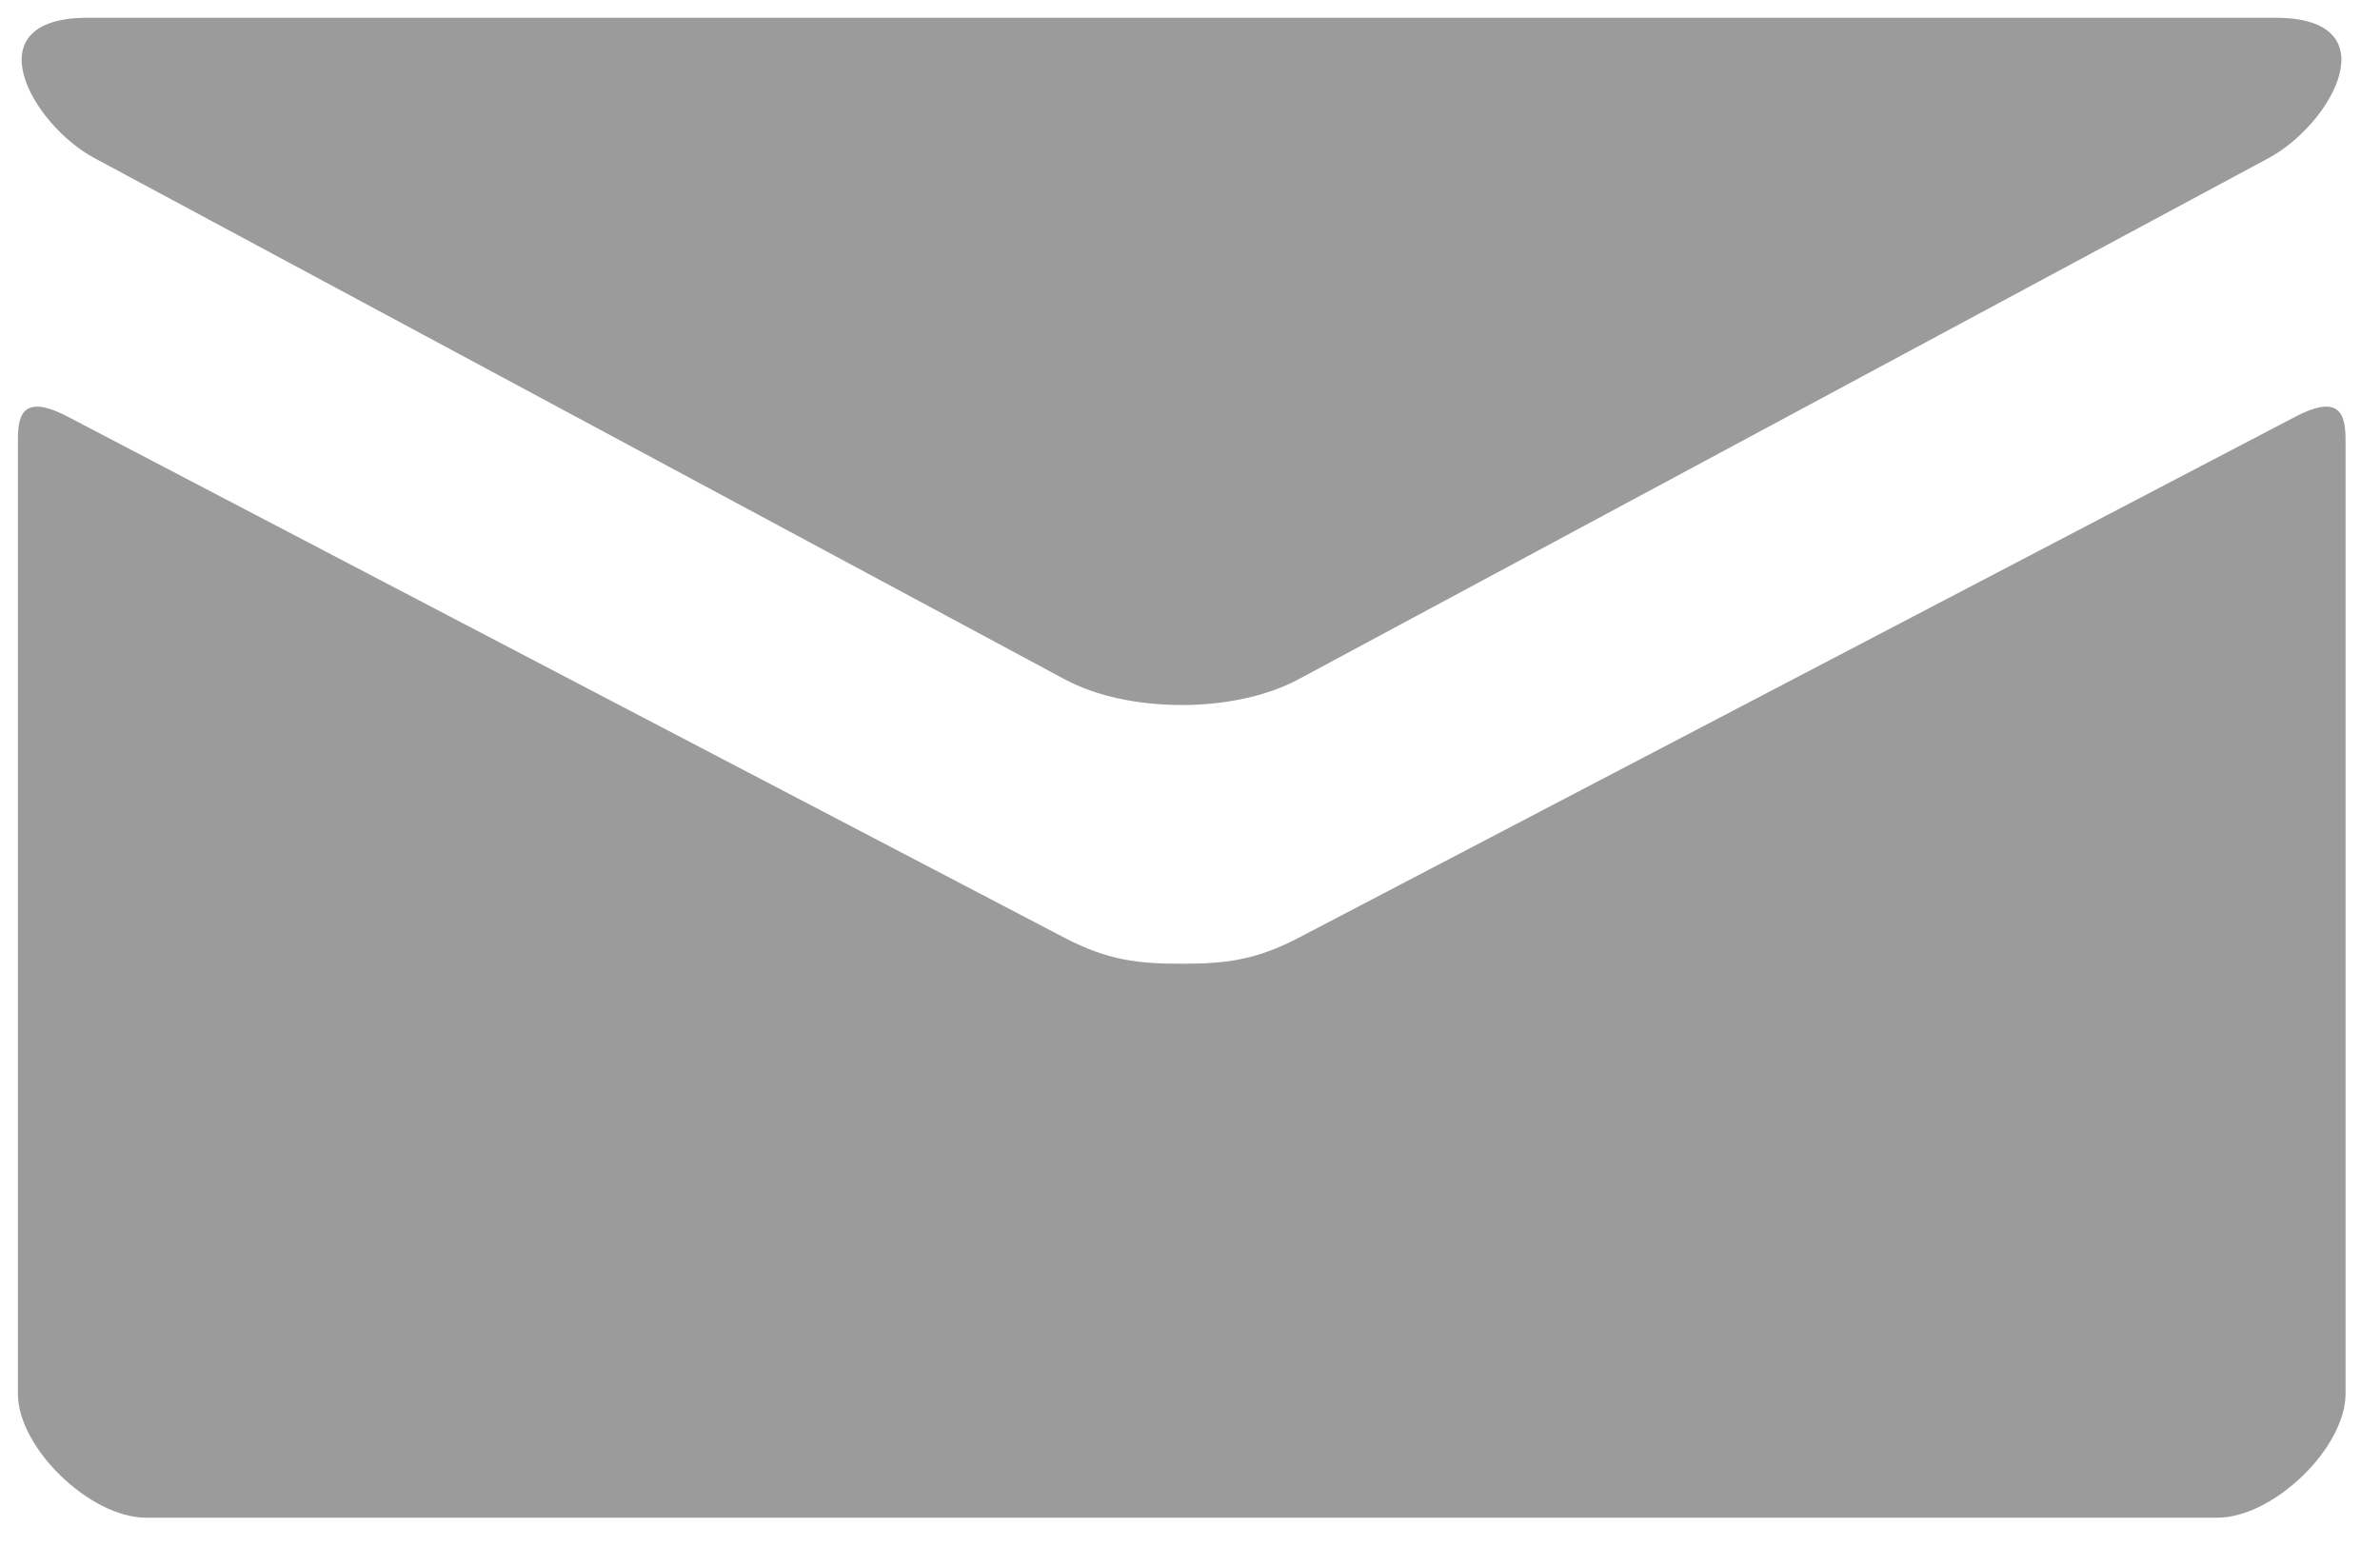 <?xml version="1.0" encoding="UTF-8"?>
<svg width="41px" height="27px" viewBox="0 0 41 27" version="1.1" xmlns="http://www.w3.org/2000/svg" xmlns:xlink="http://www.w3.org/1999/xlink">
    <!-- Generator: Sketch 42 (36781) - http://www.bohemiancoding.com/sketch -->
    <title>mail</title>
    <desc>Created with Sketch.</desc>
    <defs></defs>
    <g id="Page-1" stroke="none" stroke-width="1" fill="none" fill-rule="evenodd">
        <g id="Desktop-HD" transform="translate(-1366, -70)">
            <g id="Social-Media-Icons" transform="translate(1233, 60.5)">
                <g id="entypo/mail" transform="translate(130, 0)">
                    <rect id="Rectangle-path" x="0" y="0" width="45" height="45"></rect>
                    <path d="M4.628,12.224 C5.715,12.809 20.776,20.898 21.337,21.2 C21.897,21.501 22.624,21.645 23.355,21.645 C24.086,21.645 24.811,21.501 25.373,21.2 C25.933,20.898 40.993,12.809 42.08,12.224 C43.169,11.639 44.197,9.806 42.199,9.806 L4.509,9.806 C2.511,9.806 3.539,11.639 4.628,12.224 L4.628,12.224 Z M42.541,16.679 C41.306,17.325 26.129,25.259 25.373,25.654 C24.617,26.05 24.086,26.102 23.355,26.102 C22.622,26.102 22.093,26.05 21.337,25.654 C20.581,25.261 5.404,17.325 4.169,16.679 C3.299,16.225 3.308,16.758 3.308,17.168 L3.308,33.509 C3.308,34.443 4.552,35.645 5.517,35.645 L41.197,35.645 C42.163,35.645 43.407,34.443 43.407,33.509 L43.407,17.168 C43.407,16.758 43.411,16.225 42.541,16.679 L42.541,16.679 Z" id="Shape" fill="#9B9B9B" fill-rule="evenodd"></path>
                </g>
            </g>
        </g>
    </g>
</svg>